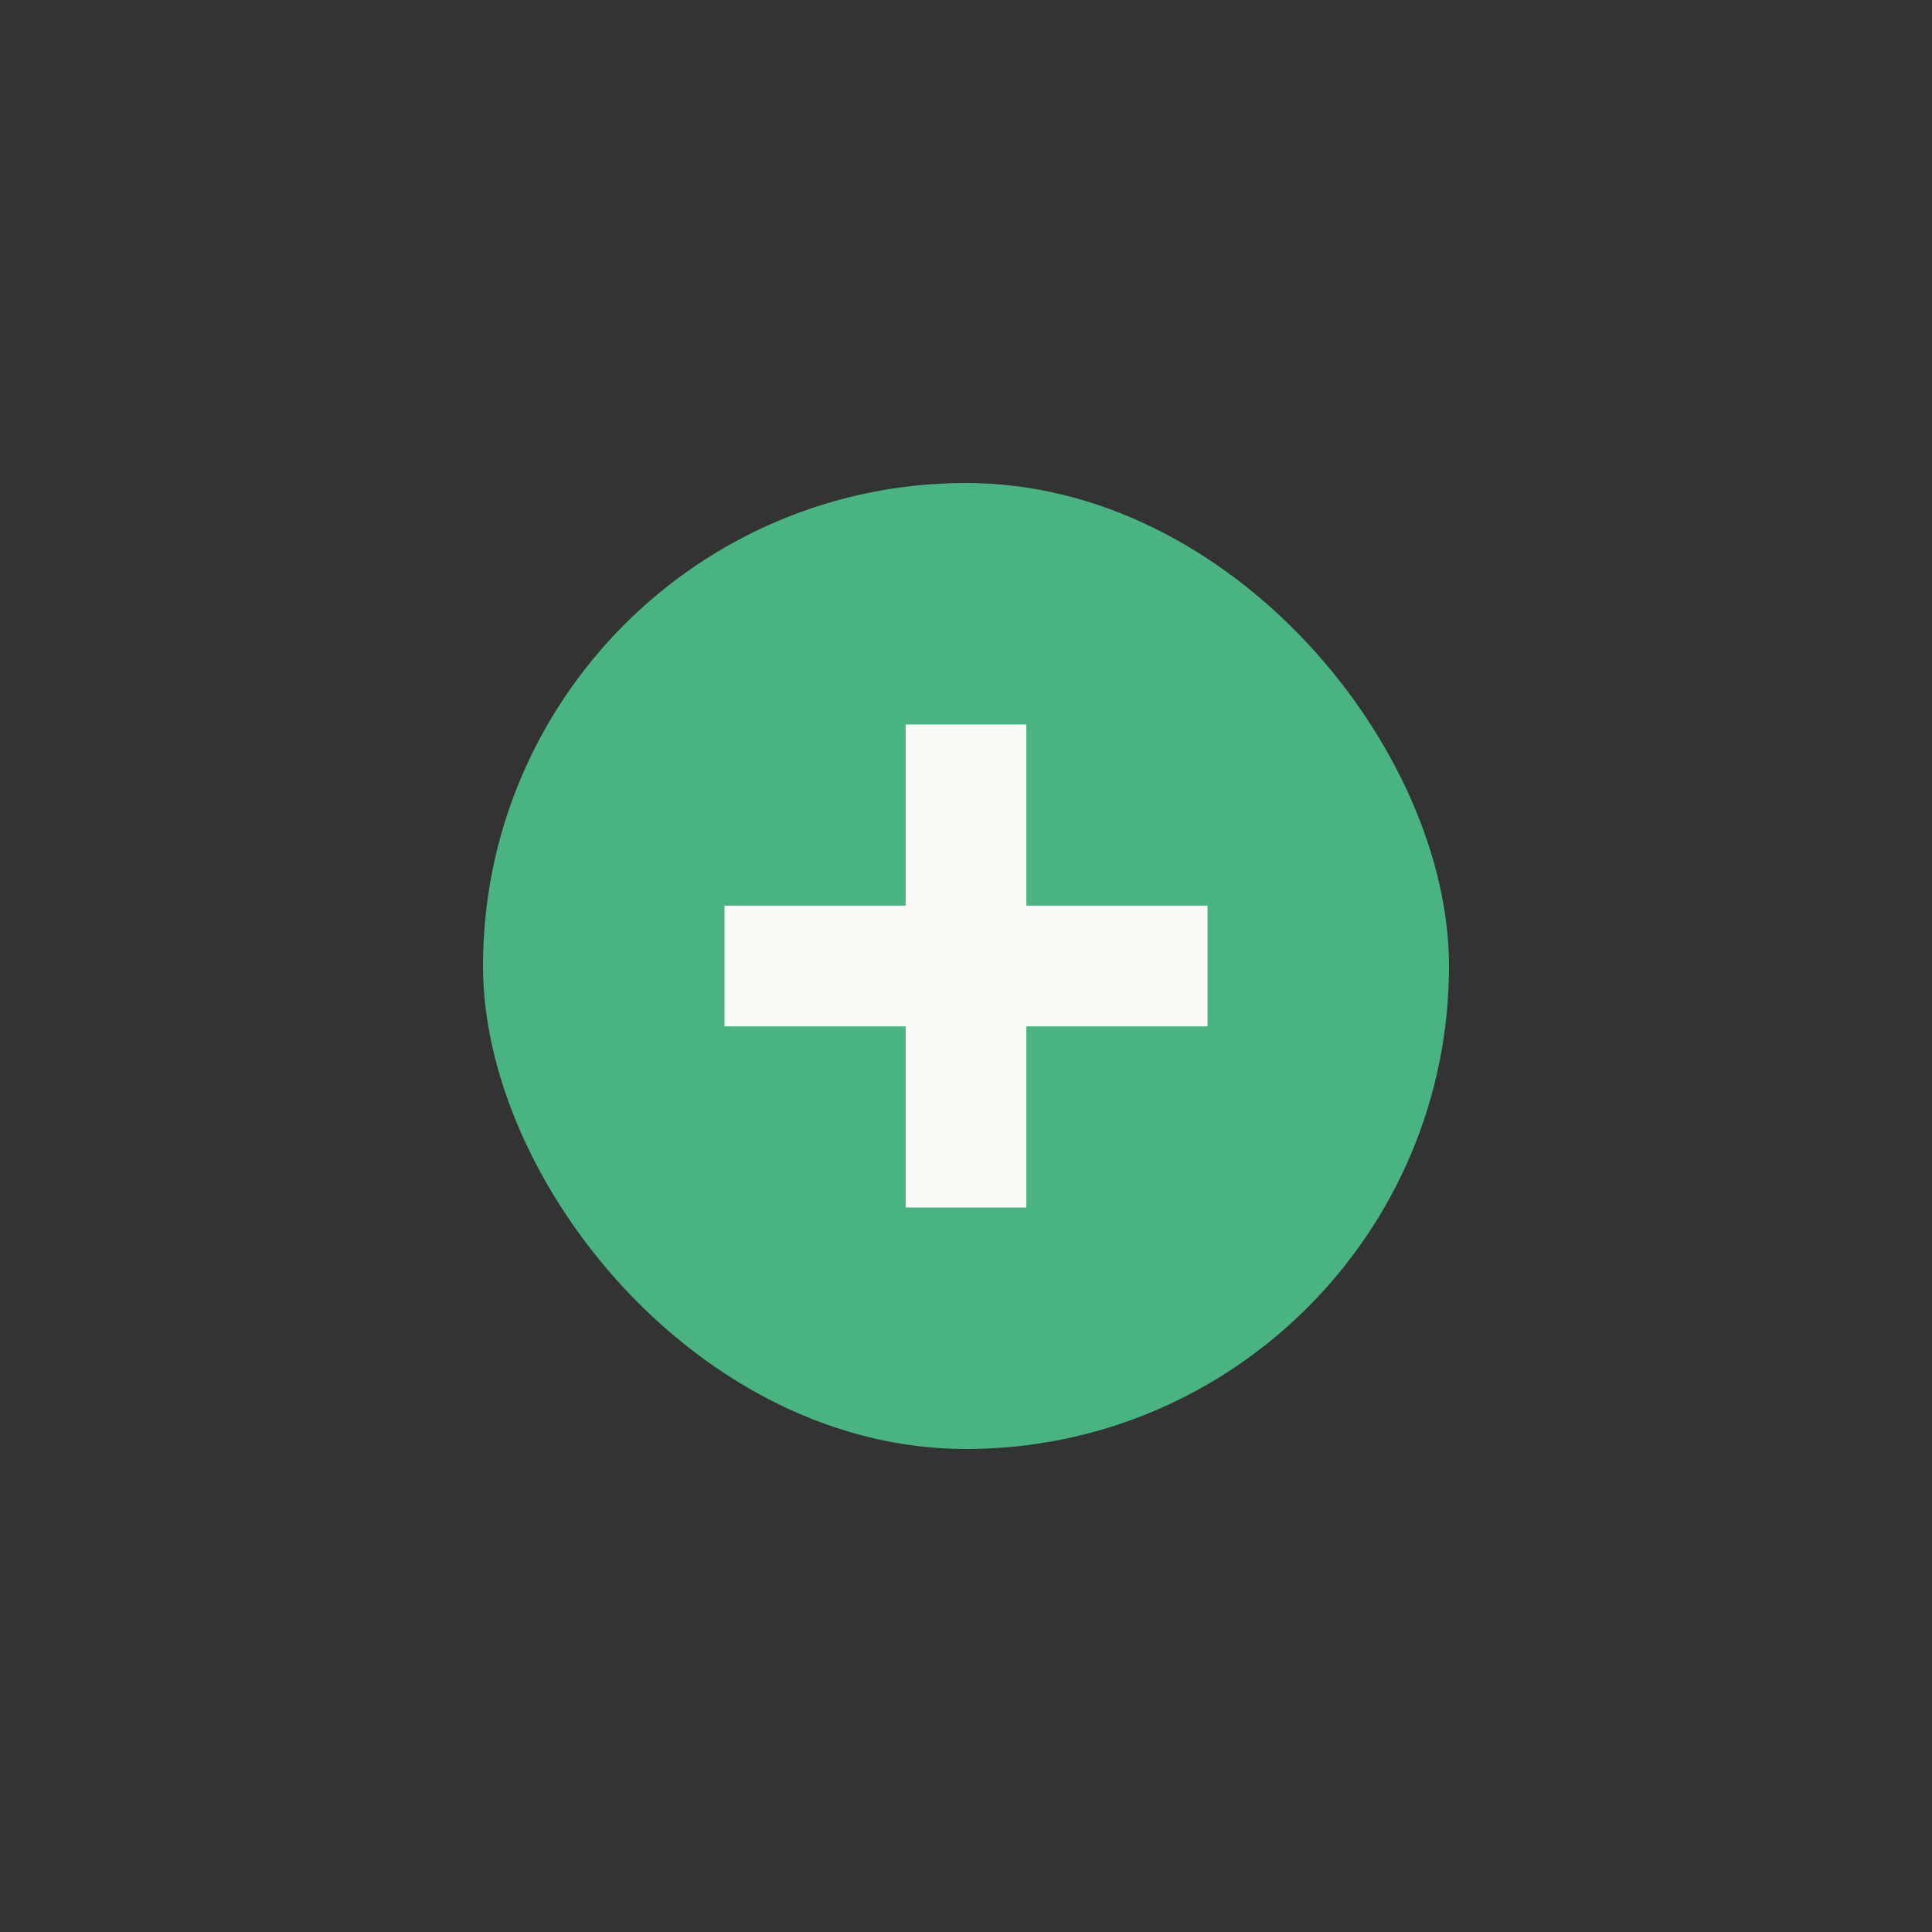 <?xml version="1.0" encoding="UTF-8"?>
<svg xmlns="http://www.w3.org/2000/svg" width="32" height="32" viewBox="0 0 32 32"><rect x="0" y="0" width="32" height="32" fill="#333333" stroke="none"/><rect x="8" y="8" width="16" height="16" rx="8" fill="#49B382"/><rect x="15" y="12" width="2" height="8" fill="#FAFAF7"/><rect x="12" y="15" width="8" height="2" fill="#FAFAF7"/></svg>